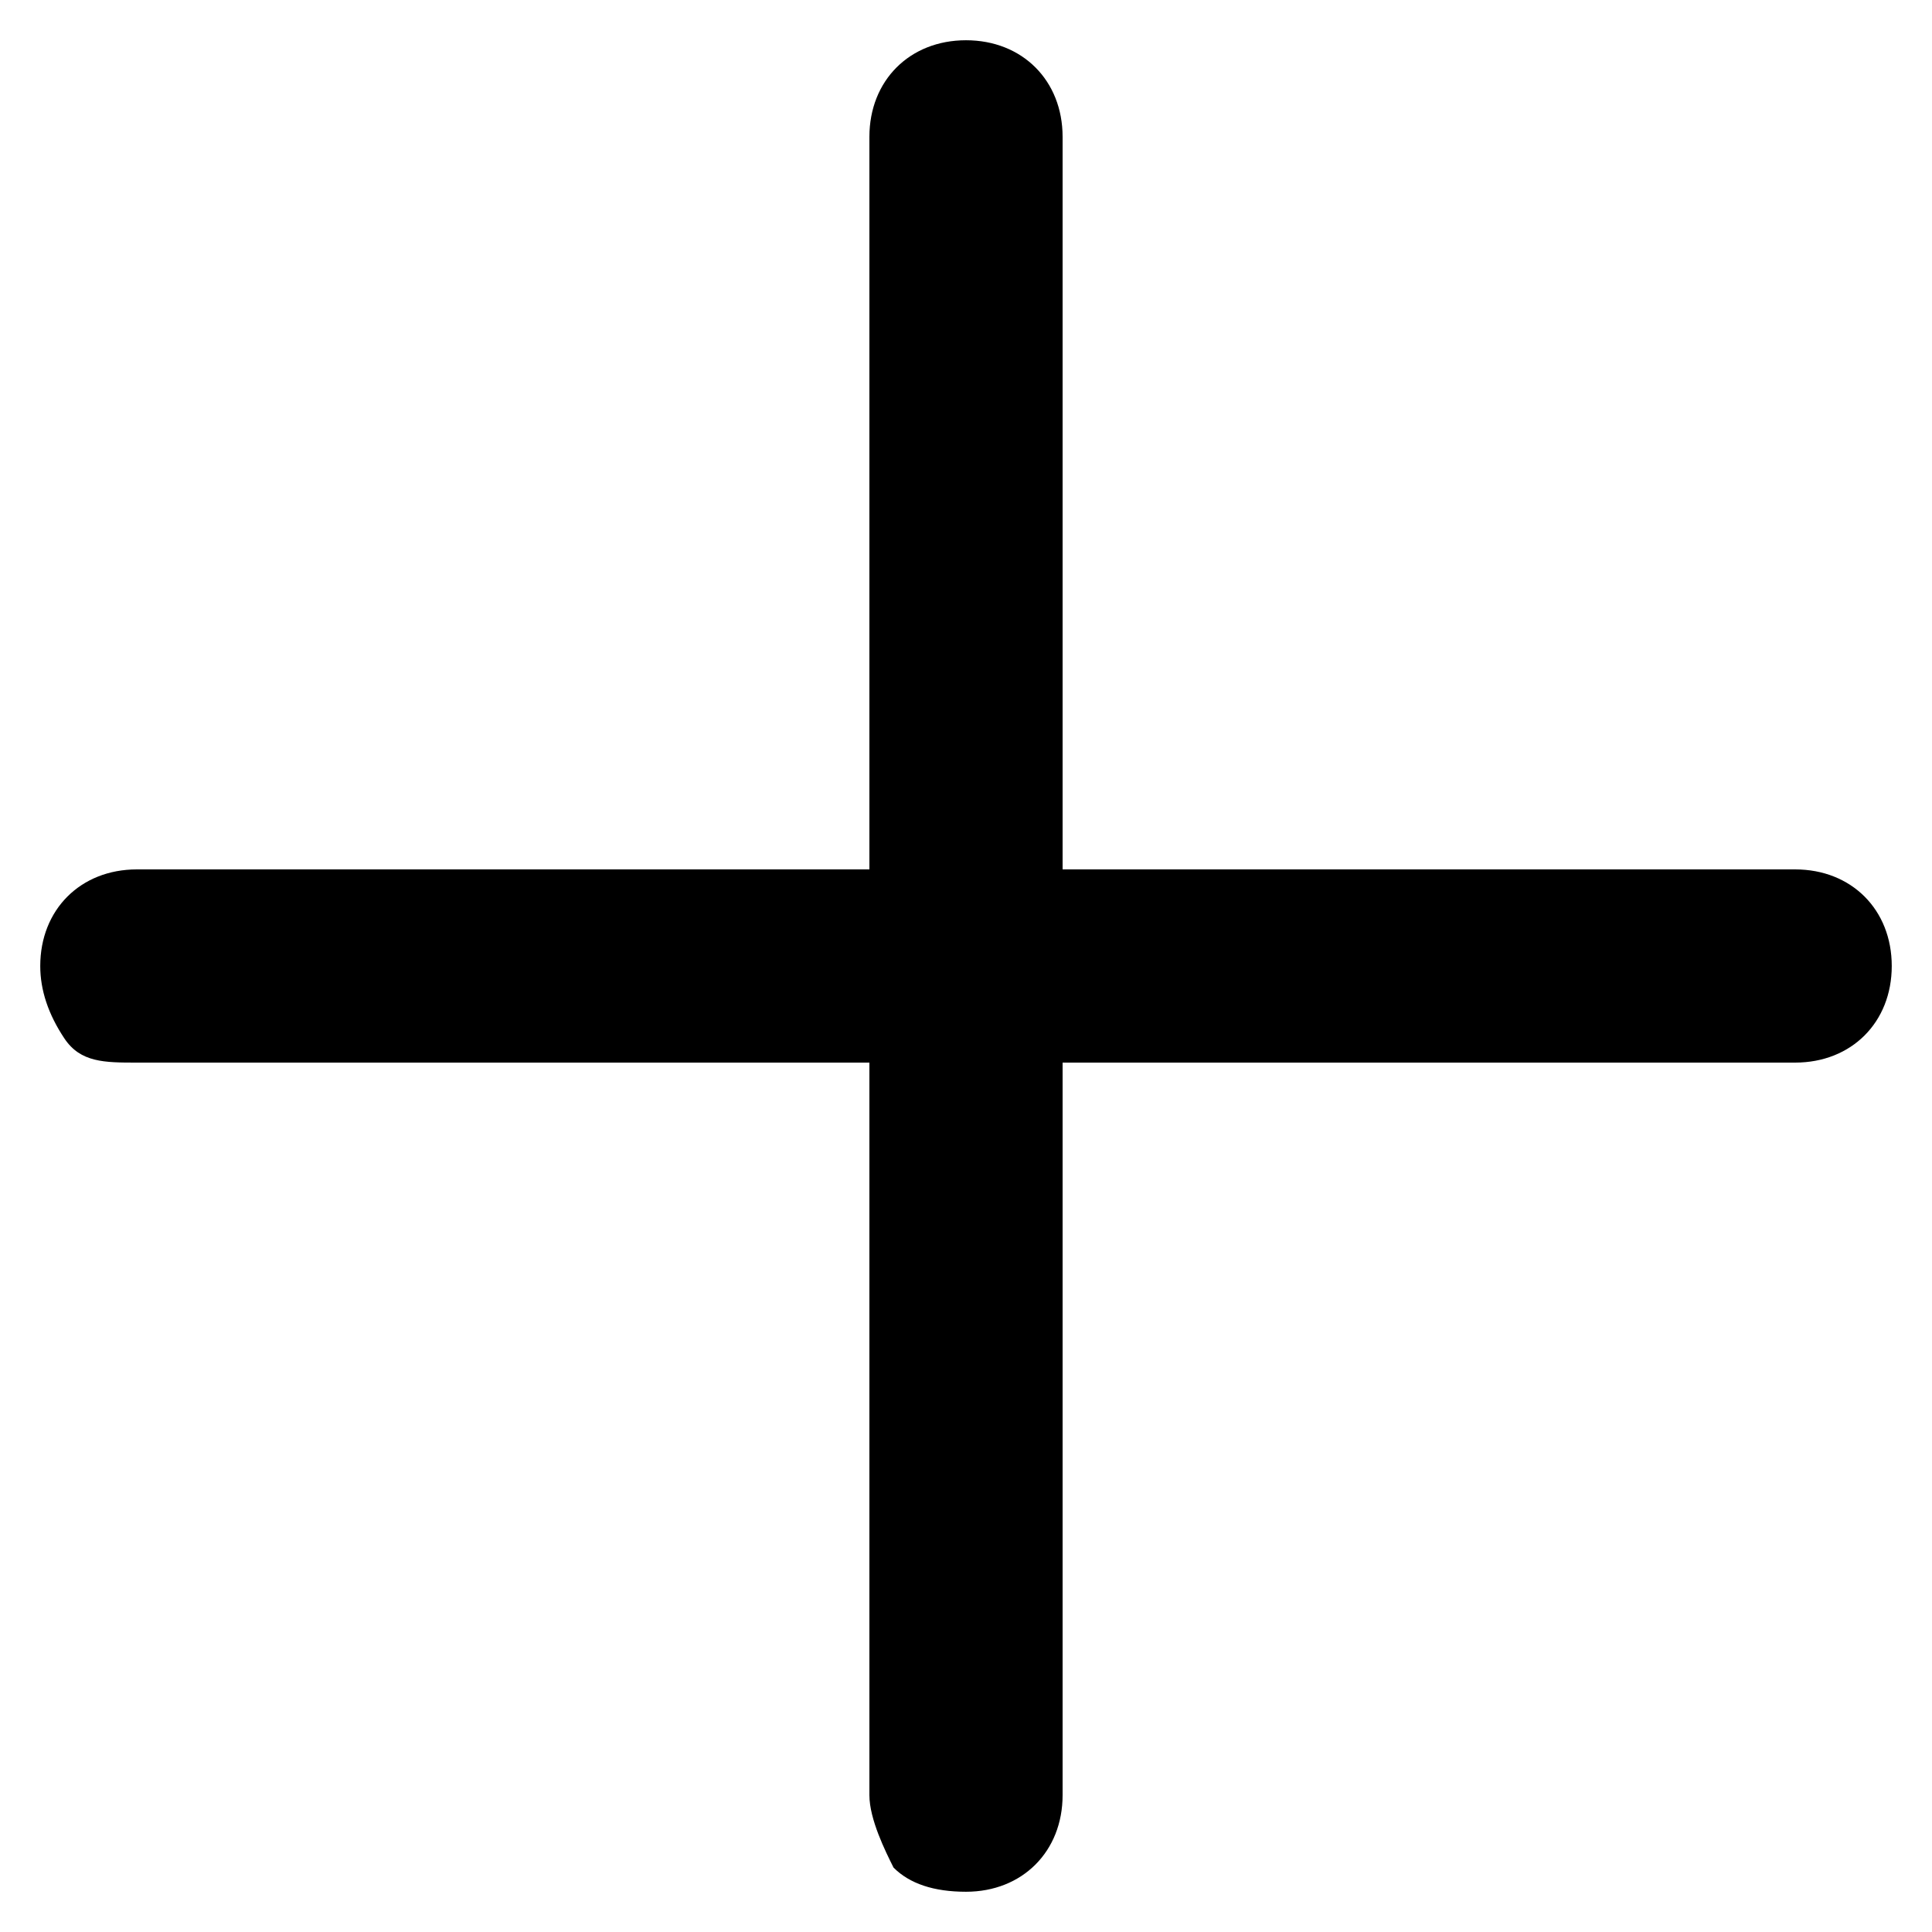 <?xml version="1.0" encoding="utf-8"?>
<!-- Generator: Adobe Illustrator 27.0.0, SVG Export Plug-In . SVG Version: 6.00 Build 0)  -->
<svg version="1.1" id="Layer_1" xmlns="http://www.w3.org/2000/svg" xmlns:xlink="http://www.w3.org/1999/xlink" x="0px" y="0px"
	 viewBox="0 0 24 24" style="enable-background:new 0 0 24 24;" xml:space="preserve">
<g id="grid_system">
</g>
<g id="_icons">
	<path d="M0.5,12c0,0.3,0.1,0.6,0.3,0.9s0.5,0.3,0.9,0.3h9.1l0,9.1c0,0.3,0.2,0.7,0.3,0.9c0.2,0.2,0.5,0.3,0.9,0.3
		c0.7,0,1.2-0.5,1.2-1.2v-9.1h9.1c0.7,0,1.2-0.5,1.2-1.2c0-0.7-0.5-1.2-1.2-1.2h-9.1V1.7c0-0.7-0.5-1.2-1.2-1.2S10.8,1,10.8,1.7
		l0,9.1l-9.1,0C1,10.8,0.5,11.3,0.5,12z"/>
</g>
</svg>
